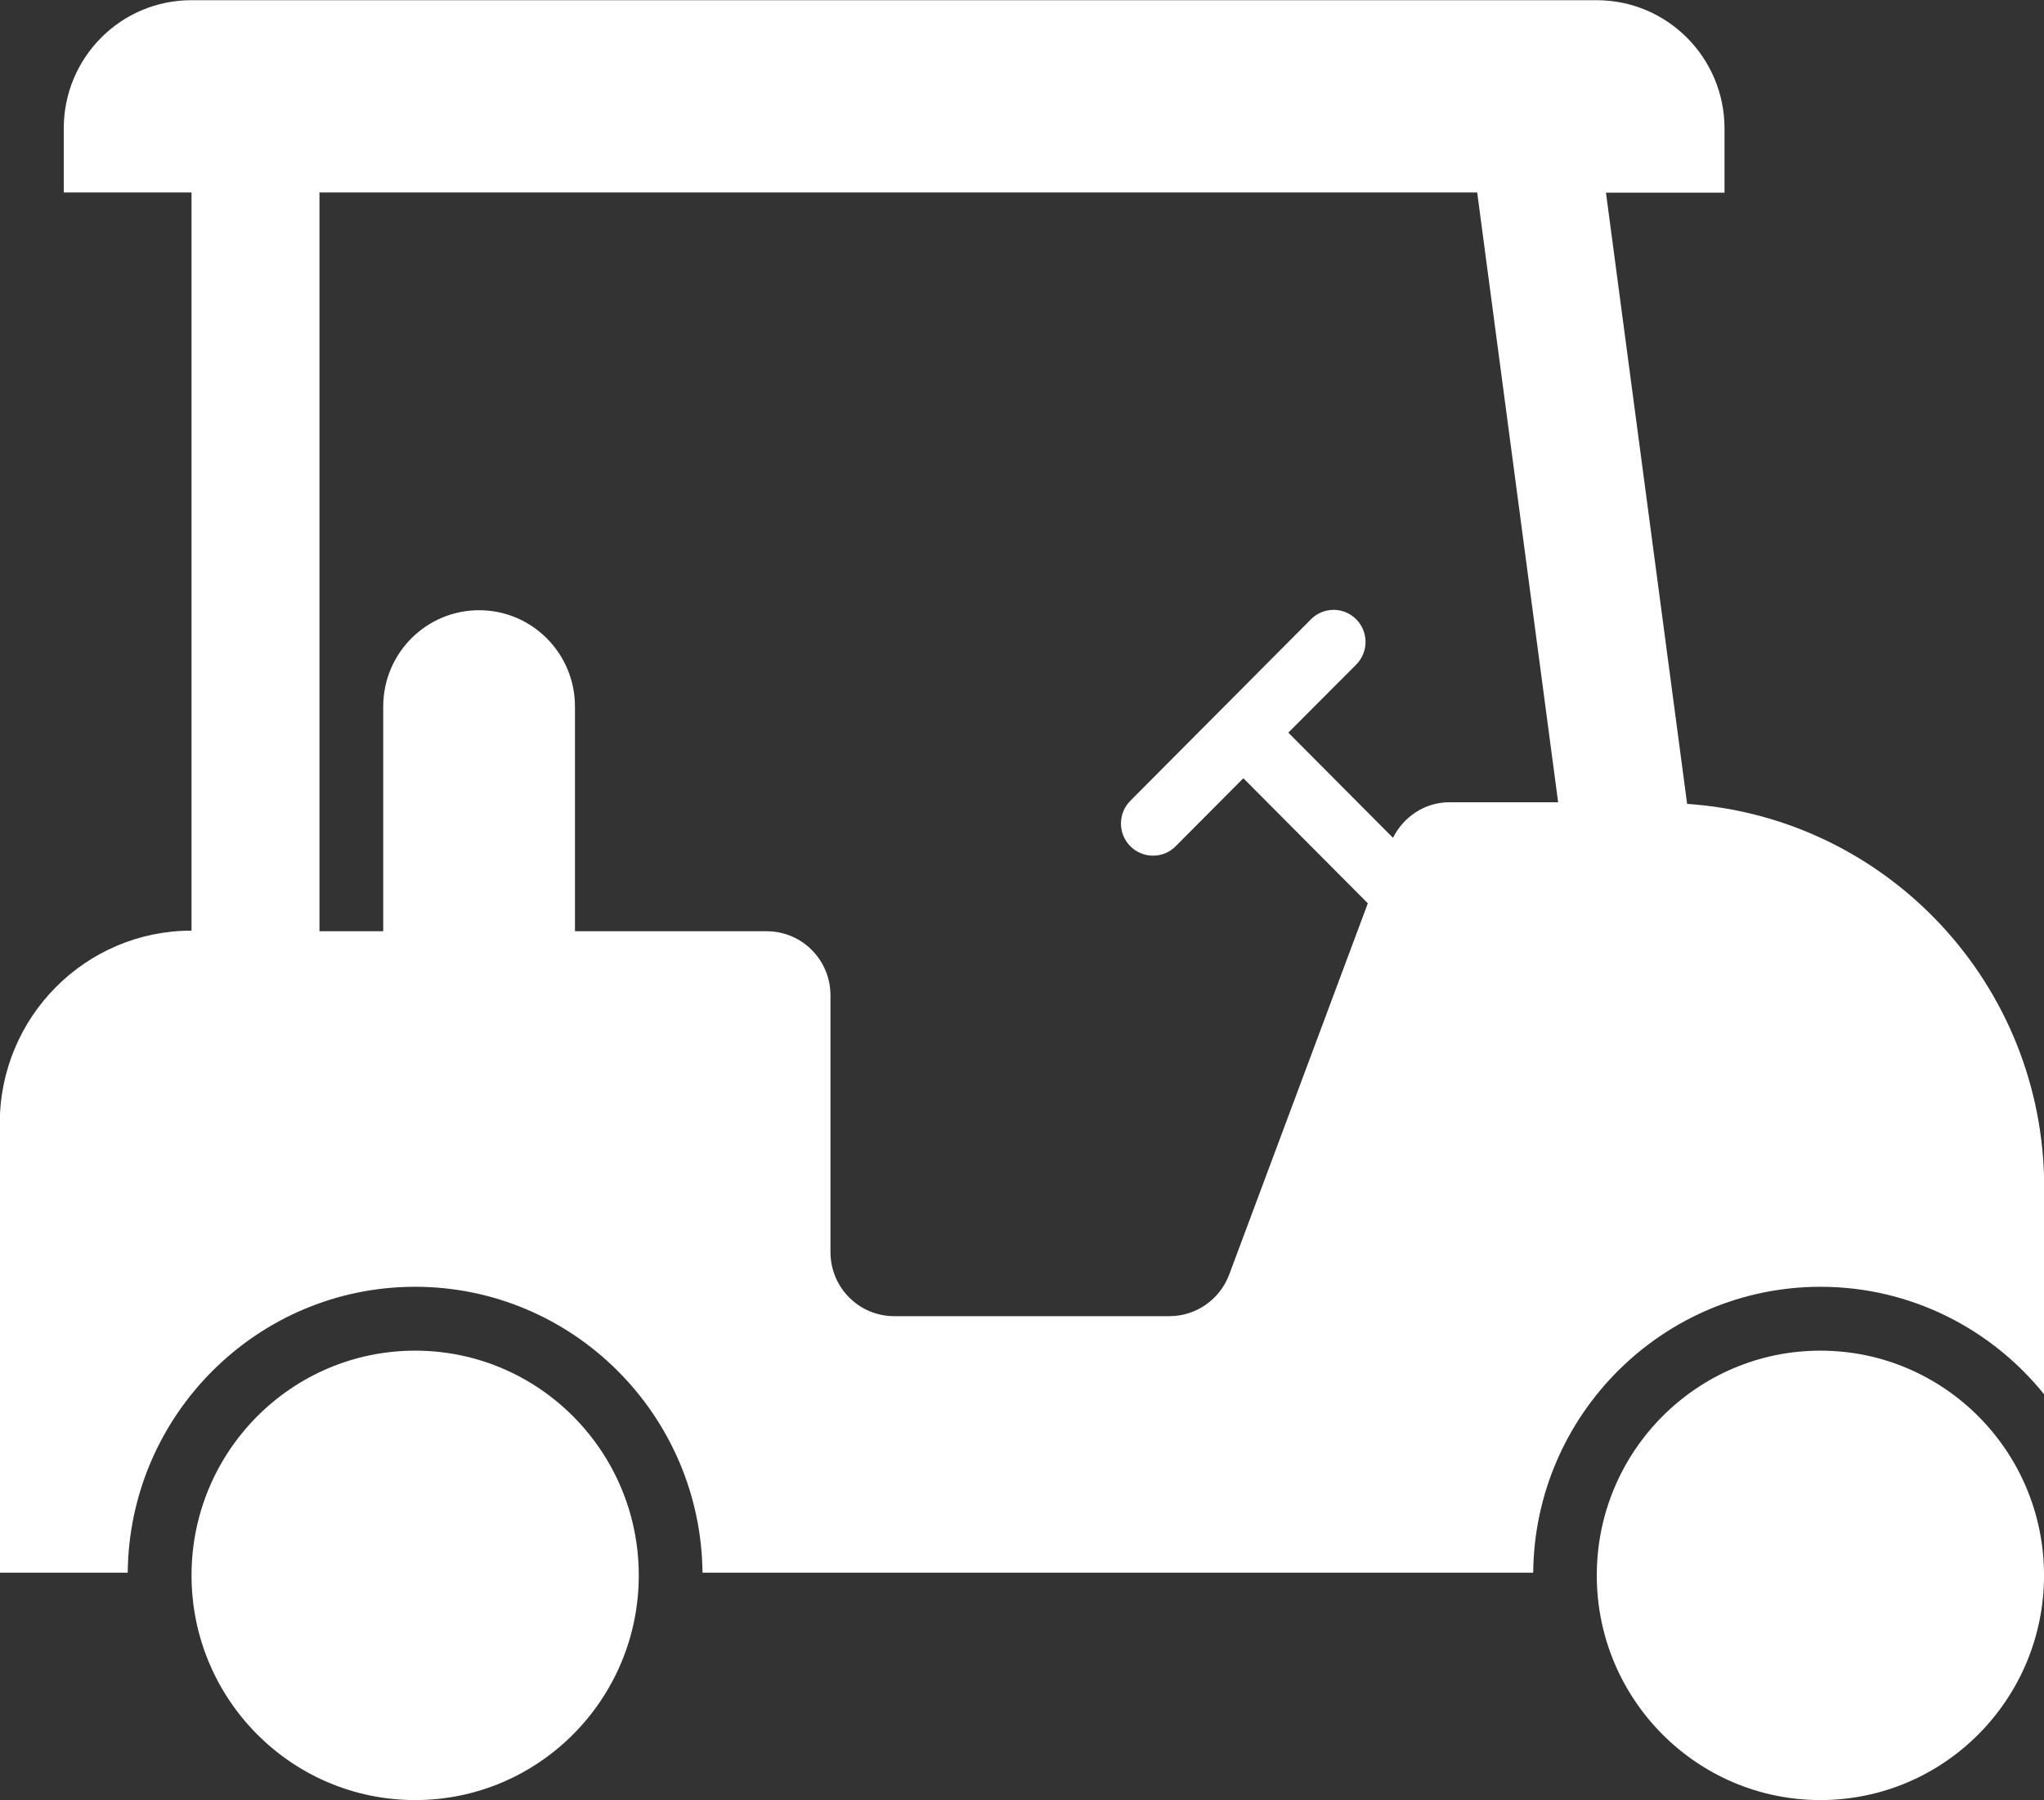 <svg width="92" height="81" viewBox="0 0 92 81" fill="none" xmlns="http://www.w3.org/2000/svg">
<rect x="0" y="0" width="92" height="81" fill="#333333" stroke="none"/>
<g clip-path="url(#clip0_2054_3946)">
<path d="M28.751 70.888C28.751 76.471 24.243 81 18.686 81C13.129 81 8.621 76.471 8.621 70.888C8.621 65.306 13.129 60.777 18.686 60.777C24.243 60.777 28.751 65.306 28.751 70.888Z" fill="white"/>
<path d="M92.001 70.888C92.001 76.471 87.493 81 81.936 81C76.379 81 71.871 76.471 71.871 70.888C71.871 65.306 76.379 60.777 81.936 60.777C87.493 60.777 92.001 65.306 92.001 70.888Z" fill="white"/>
<path d="M75.936 36.165L72.284 8.669H77.62V5.785C77.62 2.597 75.044 0.009 71.87 0.009H8.629C5.446 -0 2.87 2.587 2.87 5.776V8.66H8.62V41.877C3.854 41.877 -0.01 45.758 -0.01 50.546V70.768H5.749C5.814 63.661 11.591 57.903 18.685 57.903C25.778 57.903 31.546 63.661 31.62 70.768H69.009C69.073 63.661 74.851 57.903 81.944 57.903C86.001 57.903 89.635 59.798 92.009 62.746V53.439C92.009 44.27 84.915 36.784 75.945 36.174L75.936 36.165ZM65.237 36.1C64.142 36.1 63.185 36.738 62.697 37.699L57.987 32.967L61.041 29.908C61.603 29.344 61.603 28.429 61.041 27.865C60.48 27.302 59.569 27.302 59.008 27.865L54.942 31.95L50.875 36.035C50.314 36.599 50.314 37.514 50.875 38.078C51.151 38.355 51.519 38.503 51.897 38.503C52.274 38.503 52.633 38.365 52.918 38.078L55.963 35.019L61.566 40.647L55.328 57.348C54.905 58.476 53.838 59.225 52.633 59.225H40.249C38.658 59.225 37.379 57.931 37.379 56.341V44.788C37.379 43.189 36.091 41.904 34.509 41.904H25.879V31.793C25.879 29.399 23.947 27.459 21.564 27.459C19.181 27.459 17.249 29.399 17.249 31.793V41.904H14.379V8.66H66.488L70.131 36.1H65.246H65.237Z" fill="white"/>
</g>
<defs>
<clipPath id="clip0_2054_3946">
<rect width="92" height="81" fill="white"/>
</clipPath>
</defs>
</svg>
